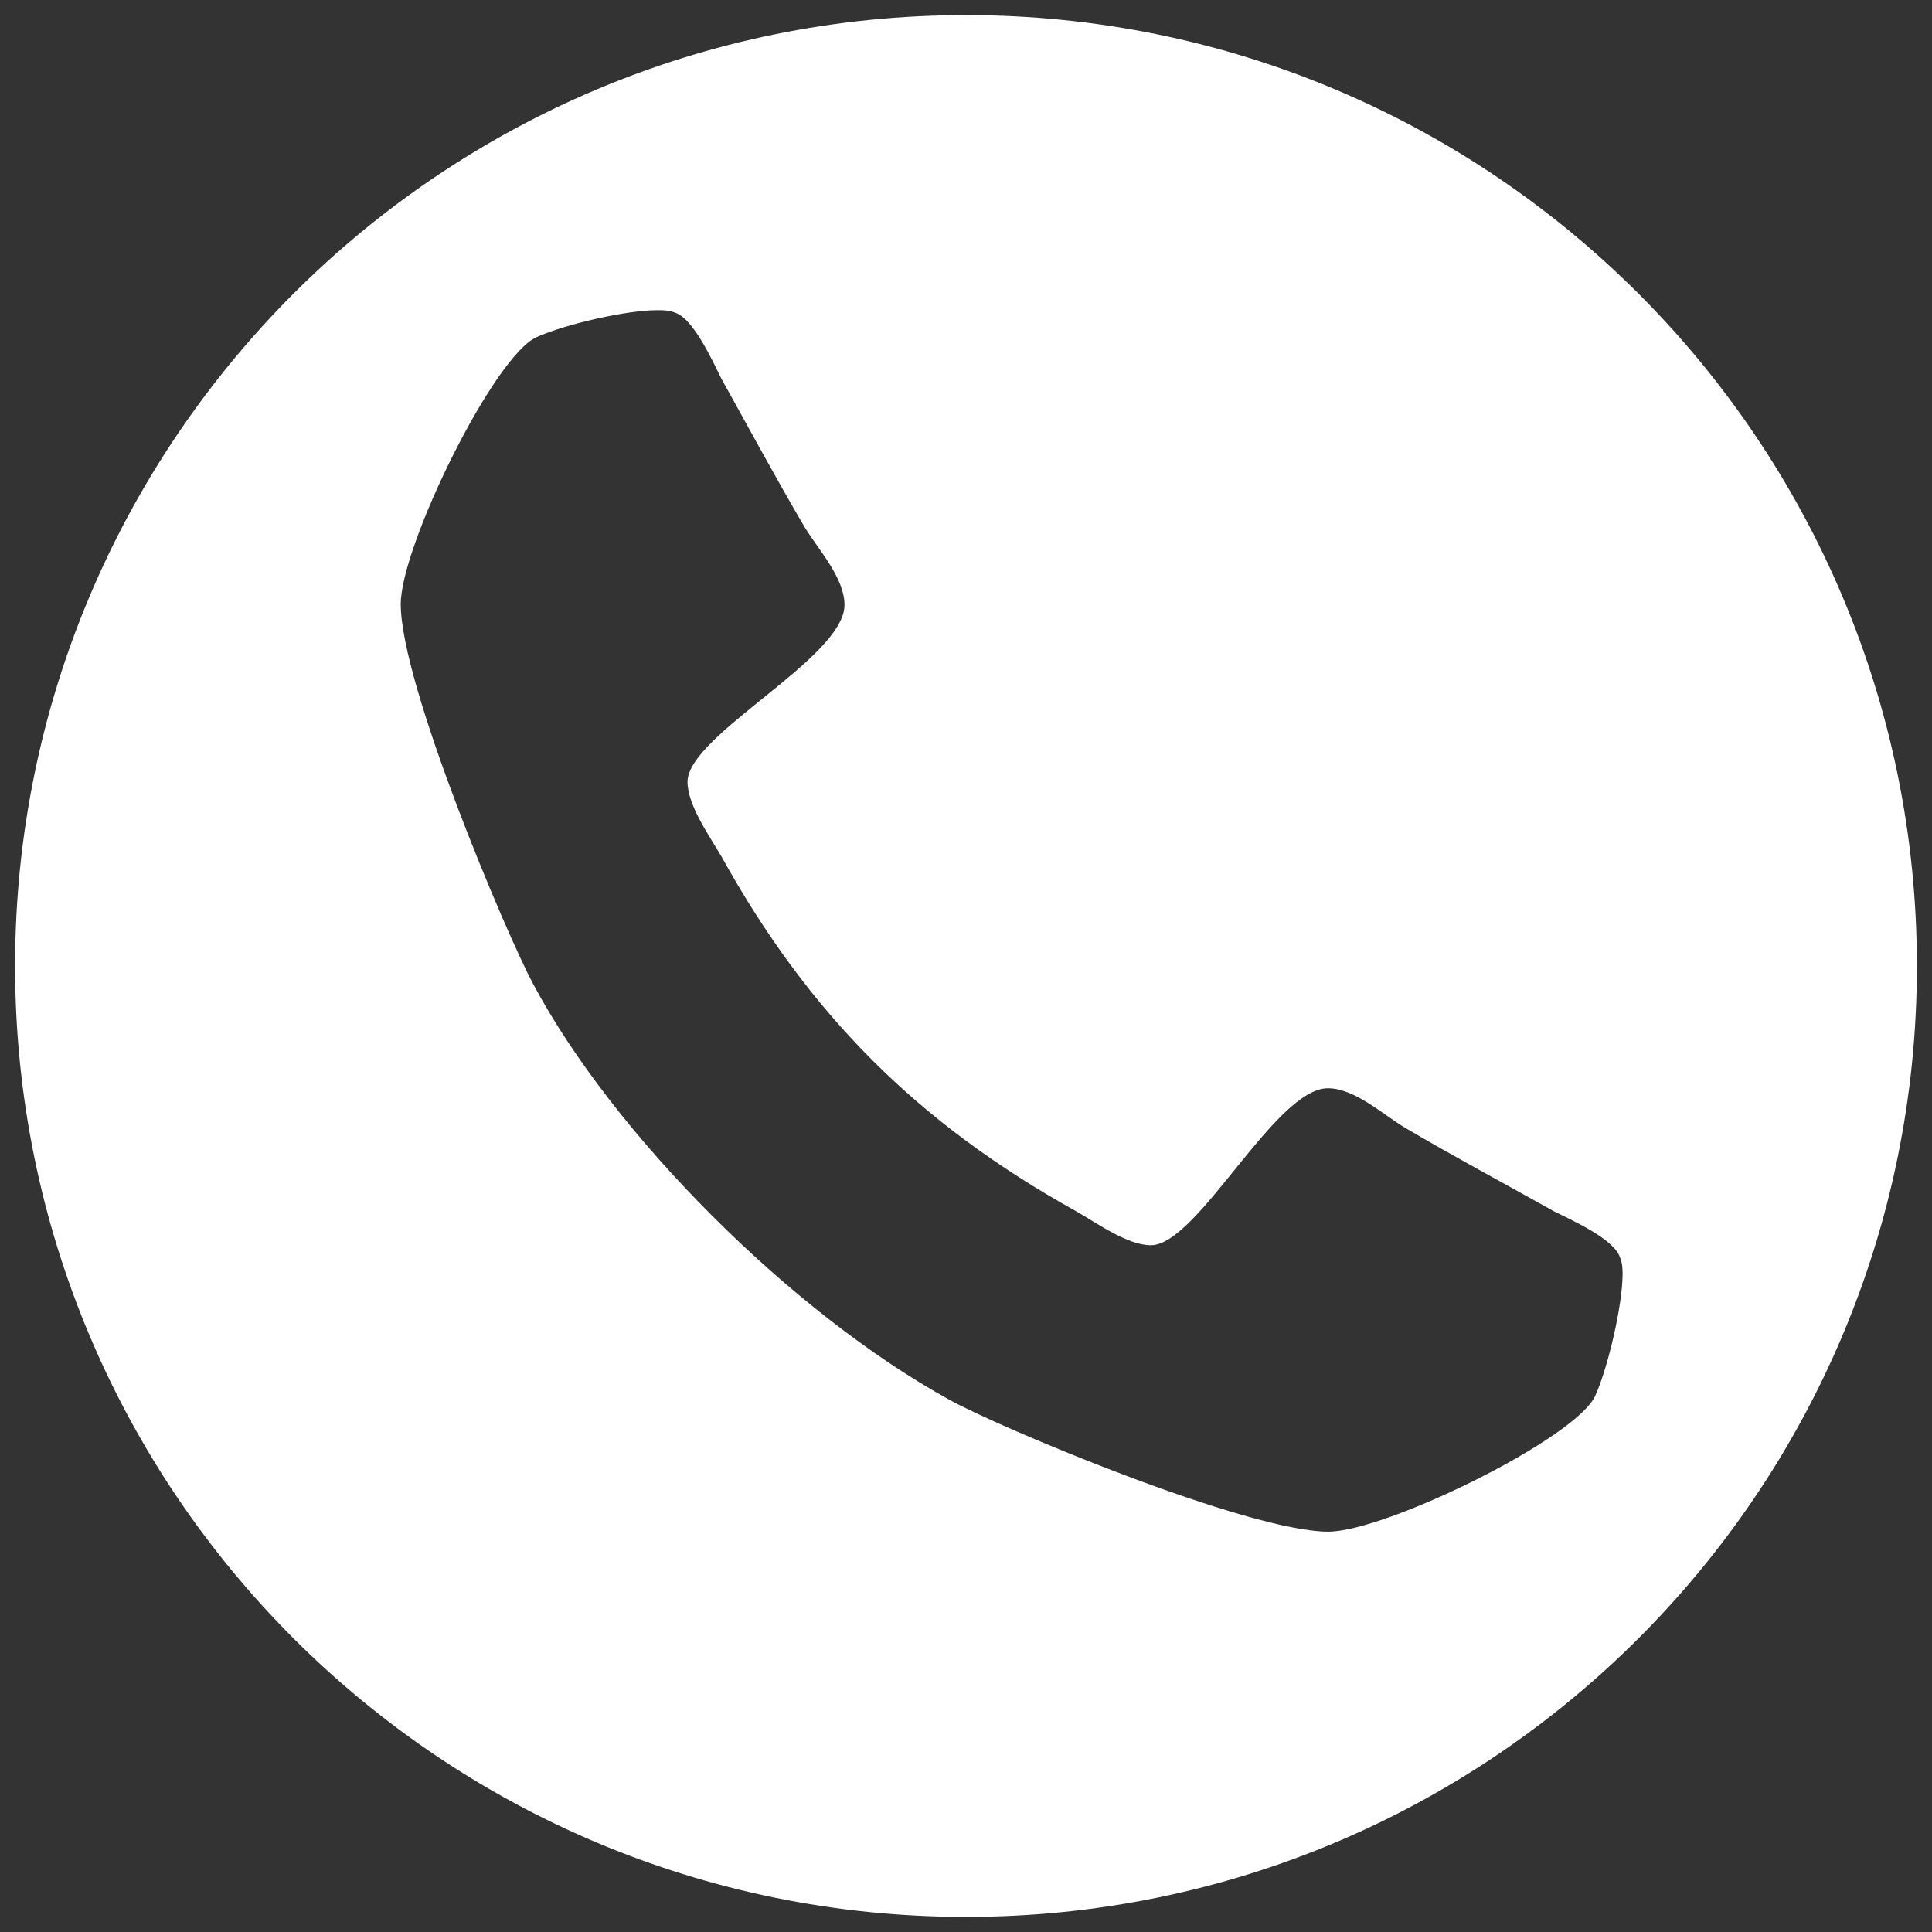 <?xml version="1.0" encoding="utf-8"?>
<!-- Generator: Adobe Illustrator 21.0.0, SVG Export Plug-In . SVG Version: 6.00 Build 0)  -->
<svg version="1.1" id="Layer_1" xmlns="http://www.w3.org/2000/svg" xmlns:xlink="http://www.w3.org/1999/xlink" x="0px" y="0px"
	 viewBox="0 0 512 512" style="enable-background:new 0 0 512 512;" xml:space="preserve">
<rect x="0" y="0" width="512" height="512" fill="#333333" stroke="none"/>
<style type="text/css">
	.st0{fill:#FFFFFF;}
</style>
<path class="st0" d="M256,4C116.8,4,4,116.8,4,256s112.8,252,252,252s252-112.8,252-252S395.2,4,256,4z M422.8,369.8
	c-4.8,11.2-55.5,36.1-70.8,36.1c-21.4,0-87.5-27.7-100.5-35c-41.9-23.1-89-70.3-110.3-110.3c-7-13.1-35-79.1-35-100.5
	c0-15.4,24.8-66,36.1-70.8c7.6-3.4,23.7-7.1,31.9-7.1c1.6,0,3.2,0,4.8,0.7c4.8,1.6,9.9,12.9,12.2,17.5c7.3,13.1,14.5,26.5,22.1,39.4
	c3.7,6,10.5,13.4,10.5,20.5c0,14.1-41.6,34.5-41.6,46.9c0,6.2,5.8,14.3,9,19.8c23.2,41.9,52.2,70.8,94,94c5.6,3.2,13.6,9,19.8,9
	c12.4,0,32.9-41.6,46.9-41.6c7.1,0,14.5,6.9,20.5,10.5c12.9,7.6,26.2,14.7,39.4,22.1c4.6,2.3,15.9,7.3,17.5,12.2
	c0.7,1.6,0.7,3.2,0.7,4.8C429.9,346.1,426.2,362.2,422.8,369.8z"/>
</svg>
